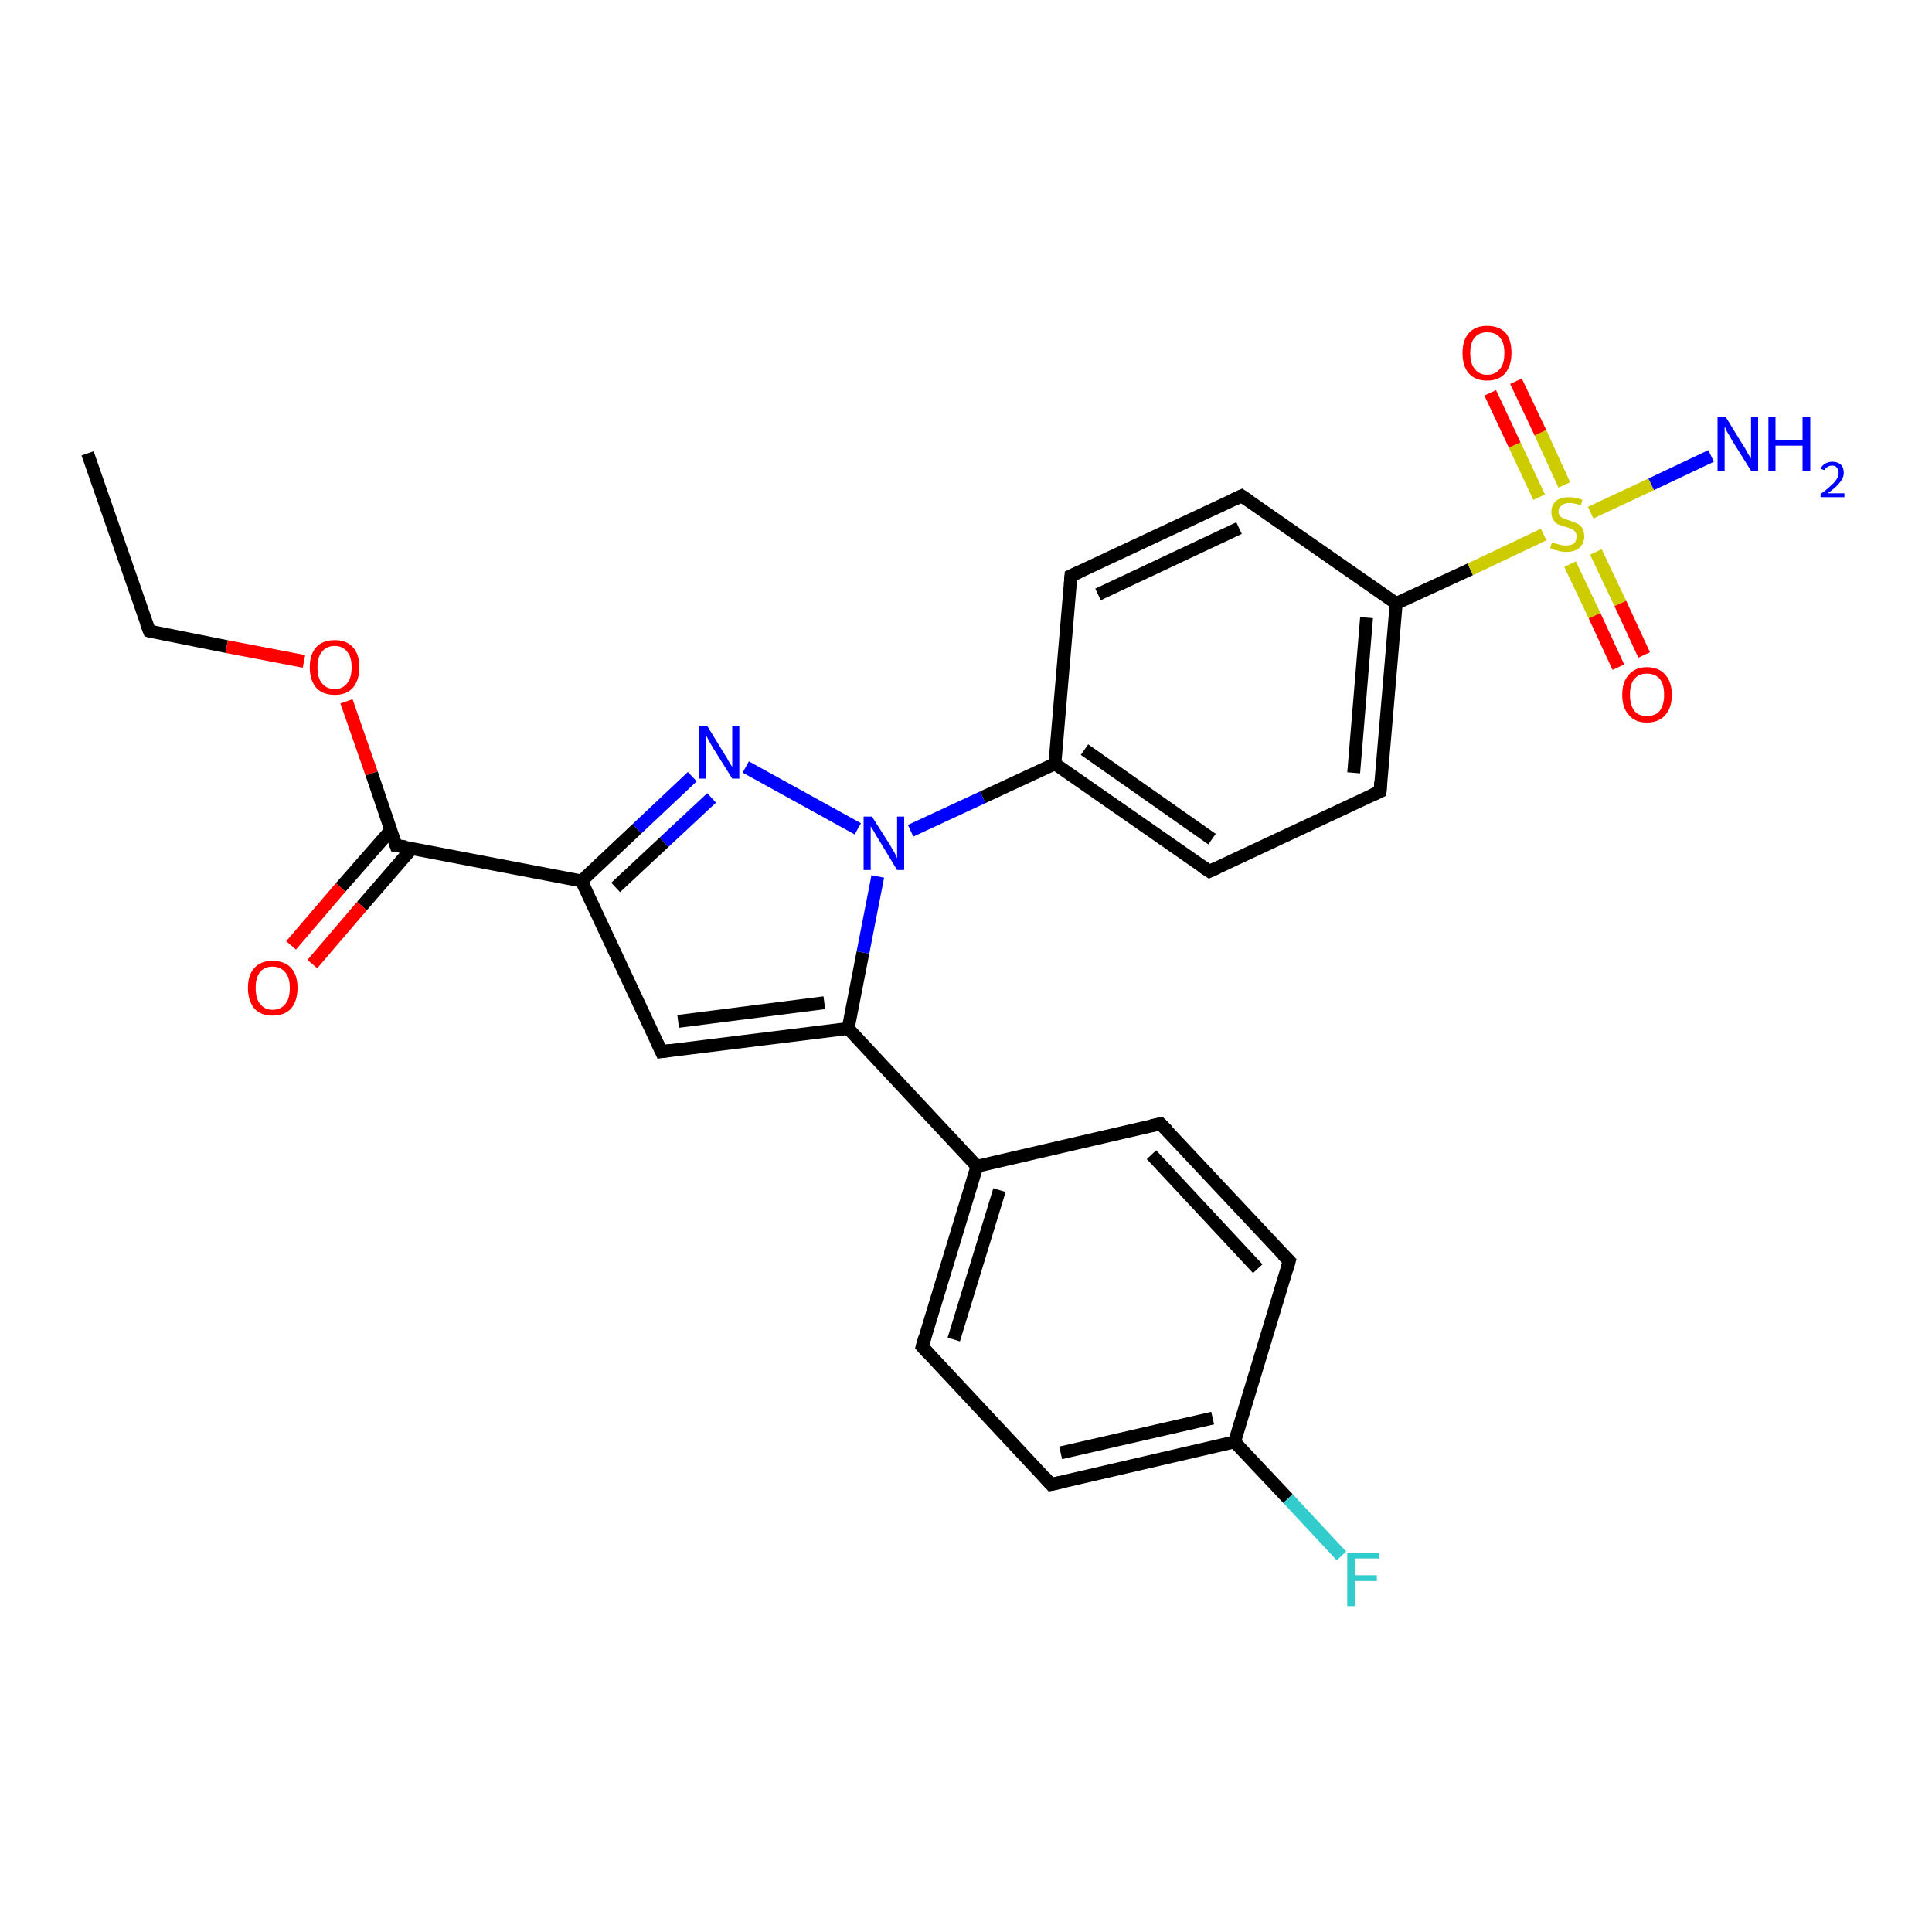 <?xml version='1.0' encoding='iso-8859-1'?>
<svg version='1.1' baseProfile='full'
              xmlns='http://www.w3.org/2000/svg'
                      xmlns:rdkit='http://www.rdkit.org/xml'
                      xmlns:xlink='http://www.w3.org/1999/xlink'
                  xml:space='preserve'
width='300px' height='300px' viewBox='0 0 300 300'>
<!-- END OF HEADER -->
<rect style='opacity:1.0;fill:#FFFFFF;stroke:none' width='300.0' height='300.0' x='0.0' y='0.0'> </rect>
<path class='bond-0 atom-0 atom-1' d='M 13.6,70.4 L 23.2,98.0' style='fill:none;fill-rule:evenodd;stroke:#000000;stroke-width:2.0px;stroke-linecap:butt;stroke-linejoin:miter;stroke-opacity:1' />
<path class='bond-1 atom-1 atom-2' d='M 23.2,98.0 L 35.2,100.4' style='fill:none;fill-rule:evenodd;stroke:#000000;stroke-width:2.0px;stroke-linecap:butt;stroke-linejoin:miter;stroke-opacity:1' />
<path class='bond-1 atom-1 atom-2' d='M 35.2,100.4 L 47.2,102.7' style='fill:none;fill-rule:evenodd;stroke:#FF0000;stroke-width:2.0px;stroke-linecap:butt;stroke-linejoin:miter;stroke-opacity:1' />
<path class='bond-2 atom-2 atom-3' d='M 53.8,108.9 L 57.7,120.1' style='fill:none;fill-rule:evenodd;stroke:#FF0000;stroke-width:2.0px;stroke-linecap:butt;stroke-linejoin:miter;stroke-opacity:1' />
<path class='bond-2 atom-2 atom-3' d='M 57.7,120.1 L 61.5,131.3' style='fill:none;fill-rule:evenodd;stroke:#000000;stroke-width:2.0px;stroke-linecap:butt;stroke-linejoin:miter;stroke-opacity:1' />
<path class='bond-3 atom-3 atom-4' d='M 60.7,128.9 L 52.9,137.8' style='fill:none;fill-rule:evenodd;stroke:#000000;stroke-width:2.0px;stroke-linecap:butt;stroke-linejoin:miter;stroke-opacity:1' />
<path class='bond-3 atom-3 atom-4' d='M 52.9,137.8 L 45.2,146.8' style='fill:none;fill-rule:evenodd;stroke:#FF0000;stroke-width:2.0px;stroke-linecap:butt;stroke-linejoin:miter;stroke-opacity:1' />
<path class='bond-3 atom-3 atom-4' d='M 64.0,131.7 L 56.2,140.7' style='fill:none;fill-rule:evenodd;stroke:#000000;stroke-width:2.0px;stroke-linecap:butt;stroke-linejoin:miter;stroke-opacity:1' />
<path class='bond-3 atom-3 atom-4' d='M 56.2,140.7 L 48.5,149.7' style='fill:none;fill-rule:evenodd;stroke:#FF0000;stroke-width:2.0px;stroke-linecap:butt;stroke-linejoin:miter;stroke-opacity:1' />
<path class='bond-4 atom-3 atom-5' d='M 61.5,131.3 L 90.3,136.8' style='fill:none;fill-rule:evenodd;stroke:#000000;stroke-width:2.0px;stroke-linecap:butt;stroke-linejoin:miter;stroke-opacity:1' />
<path class='bond-5 atom-5 atom-6' d='M 90.3,136.8 L 102.7,163.3' style='fill:none;fill-rule:evenodd;stroke:#000000;stroke-width:2.0px;stroke-linecap:butt;stroke-linejoin:miter;stroke-opacity:1' />
<path class='bond-6 atom-6 atom-7' d='M 102.7,163.3 L 131.7,159.7' style='fill:none;fill-rule:evenodd;stroke:#000000;stroke-width:2.0px;stroke-linecap:butt;stroke-linejoin:miter;stroke-opacity:1' />
<path class='bond-6 atom-6 atom-7' d='M 105.3,158.6 L 128.0,155.7' style='fill:none;fill-rule:evenodd;stroke:#000000;stroke-width:2.0px;stroke-linecap:butt;stroke-linejoin:miter;stroke-opacity:1' />
<path class='bond-7 atom-7 atom-8' d='M 131.7,159.7 L 151.7,181.1' style='fill:none;fill-rule:evenodd;stroke:#000000;stroke-width:2.0px;stroke-linecap:butt;stroke-linejoin:miter;stroke-opacity:1' />
<path class='bond-8 atom-8 atom-9' d='M 151.7,181.1 L 143.2,209.1' style='fill:none;fill-rule:evenodd;stroke:#000000;stroke-width:2.0px;stroke-linecap:butt;stroke-linejoin:miter;stroke-opacity:1' />
<path class='bond-8 atom-8 atom-9' d='M 155.2,184.8 L 148.1,208.0' style='fill:none;fill-rule:evenodd;stroke:#000000;stroke-width:2.0px;stroke-linecap:butt;stroke-linejoin:miter;stroke-opacity:1' />
<path class='bond-9 atom-9 atom-10' d='M 143.2,209.1 L 163.2,230.5' style='fill:none;fill-rule:evenodd;stroke:#000000;stroke-width:2.0px;stroke-linecap:butt;stroke-linejoin:miter;stroke-opacity:1' />
<path class='bond-10 atom-10 atom-11' d='M 163.2,230.5 L 191.7,223.9' style='fill:none;fill-rule:evenodd;stroke:#000000;stroke-width:2.0px;stroke-linecap:butt;stroke-linejoin:miter;stroke-opacity:1' />
<path class='bond-10 atom-10 atom-11' d='M 164.7,225.6 L 188.3,220.2' style='fill:none;fill-rule:evenodd;stroke:#000000;stroke-width:2.0px;stroke-linecap:butt;stroke-linejoin:miter;stroke-opacity:1' />
<path class='bond-11 atom-11 atom-12' d='M 191.7,223.9 L 200.0,232.7' style='fill:none;fill-rule:evenodd;stroke:#000000;stroke-width:2.0px;stroke-linecap:butt;stroke-linejoin:miter;stroke-opacity:1' />
<path class='bond-11 atom-11 atom-12' d='M 200.0,232.7 L 208.3,241.6' style='fill:none;fill-rule:evenodd;stroke:#33CCCC;stroke-width:2.0px;stroke-linecap:butt;stroke-linejoin:miter;stroke-opacity:1' />
<path class='bond-12 atom-11 atom-13' d='M 191.7,223.9 L 200.2,195.8' style='fill:none;fill-rule:evenodd;stroke:#000000;stroke-width:2.0px;stroke-linecap:butt;stroke-linejoin:miter;stroke-opacity:1' />
<path class='bond-13 atom-13 atom-14' d='M 200.2,195.8 L 180.2,174.5' style='fill:none;fill-rule:evenodd;stroke:#000000;stroke-width:2.0px;stroke-linecap:butt;stroke-linejoin:miter;stroke-opacity:1' />
<path class='bond-13 atom-13 atom-14' d='M 195.3,197.0 L 178.8,179.3' style='fill:none;fill-rule:evenodd;stroke:#000000;stroke-width:2.0px;stroke-linecap:butt;stroke-linejoin:miter;stroke-opacity:1' />
<path class='bond-14 atom-7 atom-15' d='M 131.7,159.7 L 134.0,147.9' style='fill:none;fill-rule:evenodd;stroke:#000000;stroke-width:2.0px;stroke-linecap:butt;stroke-linejoin:miter;stroke-opacity:1' />
<path class='bond-14 atom-7 atom-15' d='M 134.0,147.9 L 136.3,136.1' style='fill:none;fill-rule:evenodd;stroke:#0000FF;stroke-width:2.0px;stroke-linecap:butt;stroke-linejoin:miter;stroke-opacity:1' />
<path class='bond-15 atom-15 atom-16' d='M 133.2,128.7 L 115.8,119.1' style='fill:none;fill-rule:evenodd;stroke:#0000FF;stroke-width:2.0px;stroke-linecap:butt;stroke-linejoin:miter;stroke-opacity:1' />
<path class='bond-16 atom-15 atom-17' d='M 141.4,129.0 L 152.6,123.8' style='fill:none;fill-rule:evenodd;stroke:#0000FF;stroke-width:2.0px;stroke-linecap:butt;stroke-linejoin:miter;stroke-opacity:1' />
<path class='bond-16 atom-15 atom-17' d='M 152.6,123.8 L 163.8,118.6' style='fill:none;fill-rule:evenodd;stroke:#000000;stroke-width:2.0px;stroke-linecap:butt;stroke-linejoin:miter;stroke-opacity:1' />
<path class='bond-17 atom-17 atom-18' d='M 163.8,118.6 L 187.8,135.3' style='fill:none;fill-rule:evenodd;stroke:#000000;stroke-width:2.0px;stroke-linecap:butt;stroke-linejoin:miter;stroke-opacity:1' />
<path class='bond-17 atom-17 atom-18' d='M 168.4,116.4 L 188.2,130.3' style='fill:none;fill-rule:evenodd;stroke:#000000;stroke-width:2.0px;stroke-linecap:butt;stroke-linejoin:miter;stroke-opacity:1' />
<path class='bond-18 atom-18 atom-19' d='M 187.8,135.3 L 214.3,122.9' style='fill:none;fill-rule:evenodd;stroke:#000000;stroke-width:2.0px;stroke-linecap:butt;stroke-linejoin:miter;stroke-opacity:1' />
<path class='bond-19 atom-19 atom-20' d='M 214.3,122.9 L 216.8,93.7' style='fill:none;fill-rule:evenodd;stroke:#000000;stroke-width:2.0px;stroke-linecap:butt;stroke-linejoin:miter;stroke-opacity:1' />
<path class='bond-19 atom-19 atom-20' d='M 210.2,120.0 L 212.2,95.9' style='fill:none;fill-rule:evenodd;stroke:#000000;stroke-width:2.0px;stroke-linecap:butt;stroke-linejoin:miter;stroke-opacity:1' />
<path class='bond-20 atom-20 atom-21' d='M 216.8,93.7 L 192.8,77.0' style='fill:none;fill-rule:evenodd;stroke:#000000;stroke-width:2.0px;stroke-linecap:butt;stroke-linejoin:miter;stroke-opacity:1' />
<path class='bond-21 atom-21 atom-22' d='M 192.8,77.0 L 166.3,89.4' style='fill:none;fill-rule:evenodd;stroke:#000000;stroke-width:2.0px;stroke-linecap:butt;stroke-linejoin:miter;stroke-opacity:1' />
<path class='bond-21 atom-21 atom-22' d='M 192.4,82.0 L 170.5,92.3' style='fill:none;fill-rule:evenodd;stroke:#000000;stroke-width:2.0px;stroke-linecap:butt;stroke-linejoin:miter;stroke-opacity:1' />
<path class='bond-22 atom-20 atom-23' d='M 216.8,93.7 L 228.3,88.4' style='fill:none;fill-rule:evenodd;stroke:#000000;stroke-width:2.0px;stroke-linecap:butt;stroke-linejoin:miter;stroke-opacity:1' />
<path class='bond-22 atom-20 atom-23' d='M 228.3,88.4 L 239.7,83.0' style='fill:none;fill-rule:evenodd;stroke:#CCCC00;stroke-width:2.0px;stroke-linecap:butt;stroke-linejoin:miter;stroke-opacity:1' />
<path class='bond-23 atom-23 atom-24' d='M 247.0,79.6 L 256.4,75.2' style='fill:none;fill-rule:evenodd;stroke:#CCCC00;stroke-width:2.0px;stroke-linecap:butt;stroke-linejoin:miter;stroke-opacity:1' />
<path class='bond-23 atom-23 atom-24' d='M 256.4,75.2 L 265.7,70.8' style='fill:none;fill-rule:evenodd;stroke:#0000FF;stroke-width:2.0px;stroke-linecap:butt;stroke-linejoin:miter;stroke-opacity:1' />
<path class='bond-24 atom-23 atom-25' d='M 243.8,87.6 L 247.6,95.6' style='fill:none;fill-rule:evenodd;stroke:#CCCC00;stroke-width:2.0px;stroke-linecap:butt;stroke-linejoin:miter;stroke-opacity:1' />
<path class='bond-24 atom-23 atom-25' d='M 247.6,95.6 L 251.3,103.6' style='fill:none;fill-rule:evenodd;stroke:#FF0000;stroke-width:2.0px;stroke-linecap:butt;stroke-linejoin:miter;stroke-opacity:1' />
<path class='bond-24 atom-23 atom-25' d='M 247.8,85.7 L 251.6,93.7' style='fill:none;fill-rule:evenodd;stroke:#CCCC00;stroke-width:2.0px;stroke-linecap:butt;stroke-linejoin:miter;stroke-opacity:1' />
<path class='bond-24 atom-23 atom-25' d='M 251.6,93.7 L 255.3,101.7' style='fill:none;fill-rule:evenodd;stroke:#FF0000;stroke-width:2.0px;stroke-linecap:butt;stroke-linejoin:miter;stroke-opacity:1' />
<path class='bond-25 atom-23 atom-26' d='M 242.9,75.3 L 239.2,67.2' style='fill:none;fill-rule:evenodd;stroke:#CCCC00;stroke-width:2.0px;stroke-linecap:butt;stroke-linejoin:miter;stroke-opacity:1' />
<path class='bond-25 atom-23 atom-26' d='M 239.2,67.2 L 235.4,59.2' style='fill:none;fill-rule:evenodd;stroke:#FF0000;stroke-width:2.0px;stroke-linecap:butt;stroke-linejoin:miter;stroke-opacity:1' />
<path class='bond-25 atom-23 atom-26' d='M 239.0,77.2 L 235.2,69.1' style='fill:none;fill-rule:evenodd;stroke:#CCCC00;stroke-width:2.0px;stroke-linecap:butt;stroke-linejoin:miter;stroke-opacity:1' />
<path class='bond-25 atom-23 atom-26' d='M 235.2,69.1 L 231.4,61.0' style='fill:none;fill-rule:evenodd;stroke:#FF0000;stroke-width:2.0px;stroke-linecap:butt;stroke-linejoin:miter;stroke-opacity:1' />
<path class='bond-26 atom-16 atom-5' d='M 107.5,120.6 L 98.9,128.7' style='fill:none;fill-rule:evenodd;stroke:#0000FF;stroke-width:2.0px;stroke-linecap:butt;stroke-linejoin:miter;stroke-opacity:1' />
<path class='bond-26 atom-16 atom-5' d='M 98.9,128.7 L 90.3,136.8' style='fill:none;fill-rule:evenodd;stroke:#000000;stroke-width:2.0px;stroke-linecap:butt;stroke-linejoin:miter;stroke-opacity:1' />
<path class='bond-26 atom-16 atom-5' d='M 110.5,123.9 L 103.1,130.8' style='fill:none;fill-rule:evenodd;stroke:#0000FF;stroke-width:2.0px;stroke-linecap:butt;stroke-linejoin:miter;stroke-opacity:1' />
<path class='bond-26 atom-16 atom-5' d='M 103.1,130.8 L 95.6,137.8' style='fill:none;fill-rule:evenodd;stroke:#000000;stroke-width:2.0px;stroke-linecap:butt;stroke-linejoin:miter;stroke-opacity:1' />
<path class='bond-27 atom-22 atom-17' d='M 166.3,89.4 L 163.8,118.6' style='fill:none;fill-rule:evenodd;stroke:#000000;stroke-width:2.0px;stroke-linecap:butt;stroke-linejoin:miter;stroke-opacity:1' />
<path class='bond-28 atom-14 atom-8' d='M 180.2,174.5 L 151.7,181.1' style='fill:none;fill-rule:evenodd;stroke:#000000;stroke-width:2.0px;stroke-linecap:butt;stroke-linejoin:miter;stroke-opacity:1' />
<path d='M 22.7,96.7 L 23.2,98.0 L 23.8,98.2' style='fill:none;stroke:#000000;stroke-width:2.0px;stroke-linecap:butt;stroke-linejoin:miter;stroke-opacity:1;' />
<path d='M 61.3,130.7 L 61.5,131.3 L 63.0,131.5' style='fill:none;stroke:#000000;stroke-width:2.0px;stroke-linecap:butt;stroke-linejoin:miter;stroke-opacity:1;' />
<path d='M 102.1,162.0 L 102.7,163.3 L 104.1,163.1' style='fill:none;stroke:#000000;stroke-width:2.0px;stroke-linecap:butt;stroke-linejoin:miter;stroke-opacity:1;' />
<path d='M 143.6,207.7 L 143.2,209.1 L 144.2,210.2' style='fill:none;stroke:#000000;stroke-width:2.0px;stroke-linecap:butt;stroke-linejoin:miter;stroke-opacity:1;' />
<path d='M 162.2,229.4 L 163.2,230.5 L 164.6,230.2' style='fill:none;stroke:#000000;stroke-width:2.0px;stroke-linecap:butt;stroke-linejoin:miter;stroke-opacity:1;' />
<path d='M 199.8,197.2 L 200.2,195.8 L 199.2,194.8' style='fill:none;stroke:#000000;stroke-width:2.0px;stroke-linecap:butt;stroke-linejoin:miter;stroke-opacity:1;' />
<path d='M 181.2,175.5 L 180.2,174.5 L 178.8,174.8' style='fill:none;stroke:#000000;stroke-width:2.0px;stroke-linecap:butt;stroke-linejoin:miter;stroke-opacity:1;' />
<path d='M 186.6,134.5 L 187.8,135.3 L 189.1,134.7' style='fill:none;stroke:#000000;stroke-width:2.0px;stroke-linecap:butt;stroke-linejoin:miter;stroke-opacity:1;' />
<path d='M 213.0,123.5 L 214.3,122.9 L 214.4,121.4' style='fill:none;stroke:#000000;stroke-width:2.0px;stroke-linecap:butt;stroke-linejoin:miter;stroke-opacity:1;' />
<path d='M 194.0,77.8 L 192.8,77.0 L 191.5,77.6' style='fill:none;stroke:#000000;stroke-width:2.0px;stroke-linecap:butt;stroke-linejoin:miter;stroke-opacity:1;' />
<path d='M 167.6,88.8 L 166.3,89.4 L 166.2,90.8' style='fill:none;stroke:#000000;stroke-width:2.0px;stroke-linecap:butt;stroke-linejoin:miter;stroke-opacity:1;' />
<path class='atom-2' d='M 48.1 103.6
Q 48.1 101.6, 49.1 100.5
Q 50.1 99.4, 52.0 99.4
Q 53.8 99.4, 54.8 100.5
Q 55.8 101.6, 55.8 103.6
Q 55.8 105.6, 54.8 106.8
Q 53.8 107.9, 52.0 107.9
Q 50.1 107.9, 49.1 106.8
Q 48.1 105.6, 48.1 103.6
M 52.0 107.0
Q 53.2 107.0, 53.9 106.1
Q 54.6 105.3, 54.6 103.6
Q 54.6 102.0, 53.9 101.2
Q 53.2 100.3, 52.0 100.3
Q 50.7 100.3, 50.0 101.2
Q 49.3 102.0, 49.3 103.6
Q 49.3 105.3, 50.0 106.1
Q 50.7 107.0, 52.0 107.0
' fill='#FF0000'/>
<path class='atom-4' d='M 38.5 153.4
Q 38.5 151.4, 39.5 150.3
Q 40.5 149.2, 42.3 149.2
Q 44.2 149.2, 45.2 150.3
Q 46.2 151.4, 46.2 153.4
Q 46.2 155.4, 45.2 156.6
Q 44.2 157.7, 42.3 157.7
Q 40.5 157.7, 39.5 156.6
Q 38.5 155.4, 38.5 153.4
M 42.3 156.8
Q 43.6 156.8, 44.3 155.9
Q 45.0 155.1, 45.0 153.4
Q 45.0 151.8, 44.3 151.0
Q 43.6 150.1, 42.3 150.1
Q 41.1 150.1, 40.4 150.9
Q 39.7 151.8, 39.7 153.4
Q 39.7 155.1, 40.4 155.9
Q 41.1 156.8, 42.3 156.8
' fill='#FF0000'/>
<path class='atom-12' d='M 209.2 241.1
L 214.2 241.1
L 214.2 242.0
L 210.4 242.0
L 210.4 244.6
L 213.8 244.6
L 213.8 245.5
L 210.4 245.5
L 210.4 249.4
L 209.2 249.4
L 209.2 241.1
' fill='#33CCCC'/>
<path class='atom-15' d='M 135.4 126.8
L 138.2 131.2
Q 138.4 131.6, 138.9 132.4
Q 139.3 133.2, 139.3 133.3
L 139.3 126.8
L 140.4 126.8
L 140.4 135.1
L 139.3 135.1
L 136.4 130.3
Q 136.0 129.7, 135.7 129.1
Q 135.3 128.5, 135.2 128.3
L 135.2 135.1
L 134.1 135.1
L 134.1 126.8
L 135.4 126.8
' fill='#0000FF'/>
<path class='atom-16' d='M 109.8 112.7
L 112.5 117.1
Q 112.8 117.5, 113.2 118.3
Q 113.7 119.1, 113.7 119.1
L 113.7 112.7
L 114.8 112.7
L 114.8 120.9
L 113.7 120.9
L 110.7 116.1
Q 110.4 115.6, 110.0 114.9
Q 109.7 114.3, 109.6 114.1
L 109.6 120.9
L 108.5 120.9
L 108.5 112.7
L 109.8 112.7
' fill='#0000FF'/>
<path class='atom-23' d='M 241.0 84.2
Q 241.1 84.2, 241.5 84.4
Q 241.9 84.5, 242.3 84.6
Q 242.7 84.7, 243.1 84.7
Q 243.9 84.7, 244.4 84.4
Q 244.8 84.0, 244.8 83.3
Q 244.8 82.8, 244.6 82.6
Q 244.4 82.3, 244.0 82.1
Q 243.7 82.0, 243.1 81.8
Q 242.4 81.6, 241.9 81.4
Q 241.5 81.2, 241.2 80.7
Q 240.9 80.3, 240.9 79.5
Q 240.9 78.5, 241.6 77.8
Q 242.3 77.2, 243.7 77.2
Q 244.6 77.2, 245.7 77.6
L 245.5 78.5
Q 244.5 78.1, 243.7 78.1
Q 242.9 78.1, 242.5 78.5
Q 242.0 78.8, 242.0 79.4
Q 242.0 79.8, 242.2 80.1
Q 242.5 80.4, 242.8 80.5
Q 243.2 80.7, 243.7 80.8
Q 244.5 81.1, 244.9 81.3
Q 245.4 81.5, 245.7 82.0
Q 246.0 82.5, 246.0 83.3
Q 246.0 84.4, 245.2 85.1
Q 244.5 85.7, 243.2 85.7
Q 242.4 85.7, 241.9 85.5
Q 241.3 85.4, 240.7 85.1
L 241.0 84.2
' fill='#CCCC00'/>
<path class='atom-24' d='M 268.0 64.8
L 270.7 69.2
Q 271.0 69.6, 271.4 70.4
Q 271.9 71.2, 271.9 71.2
L 271.9 64.8
L 273.0 64.8
L 273.0 73.1
L 271.9 73.1
L 268.9 68.3
Q 268.6 67.7, 268.2 67.1
Q 267.9 66.4, 267.8 66.2
L 267.8 73.1
L 266.7 73.1
L 266.7 64.8
L 268.0 64.8
' fill='#0000FF'/>
<path class='atom-24' d='M 274.6 64.8
L 275.7 64.8
L 275.7 68.3
L 279.9 68.3
L 279.9 64.8
L 281.1 64.8
L 281.1 73.1
L 279.9 73.1
L 279.9 69.2
L 275.7 69.2
L 275.7 73.1
L 274.6 73.1
L 274.6 64.8
' fill='#0000FF'/>
<path class='atom-24' d='M 282.7 72.8
Q 282.9 72.3, 283.4 72.0
Q 283.9 71.7, 284.5 71.7
Q 285.3 71.7, 285.8 72.1
Q 286.3 72.6, 286.3 73.4
Q 286.3 74.2, 285.7 74.9
Q 285.1 75.7, 283.8 76.6
L 286.4 76.6
L 286.4 77.2
L 282.7 77.2
L 282.7 76.7
Q 283.7 76.0, 284.3 75.4
Q 284.9 74.9, 285.2 74.4
Q 285.5 73.9, 285.5 73.4
Q 285.5 72.9, 285.2 72.6
Q 285.0 72.3, 284.5 72.3
Q 284.1 72.3, 283.8 72.5
Q 283.5 72.6, 283.3 73.0
L 282.7 72.8
' fill='#0000FF'/>
<path class='atom-25' d='M 251.9 107.9
Q 251.9 105.9, 252.9 104.8
Q 253.9 103.6, 255.7 103.6
Q 257.6 103.6, 258.6 104.8
Q 259.6 105.9, 259.6 107.9
Q 259.6 109.9, 258.6 111.0
Q 257.6 112.2, 255.7 112.2
Q 253.9 112.2, 252.9 111.0
Q 251.9 109.9, 251.9 107.9
M 255.7 111.2
Q 257.0 111.2, 257.7 110.4
Q 258.4 109.5, 258.4 107.9
Q 258.4 106.2, 257.7 105.4
Q 257.0 104.6, 255.7 104.6
Q 254.5 104.6, 253.8 105.4
Q 253.1 106.2, 253.1 107.9
Q 253.1 109.5, 253.8 110.4
Q 254.5 111.2, 255.7 111.2
' fill='#FF0000'/>
<path class='atom-26' d='M 227.1 54.8
Q 227.1 52.8, 228.1 51.7
Q 229.1 50.6, 230.9 50.6
Q 232.8 50.6, 233.8 51.7
Q 234.7 52.8, 234.7 54.8
Q 234.7 56.8, 233.7 58.0
Q 232.7 59.1, 230.9 59.1
Q 229.1 59.1, 228.1 58.0
Q 227.1 56.9, 227.1 54.8
M 230.9 58.2
Q 232.2 58.2, 232.9 57.3
Q 233.6 56.5, 233.6 54.8
Q 233.6 53.2, 232.9 52.4
Q 232.2 51.6, 230.9 51.6
Q 229.7 51.6, 229.0 52.4
Q 228.3 53.2, 228.3 54.8
Q 228.3 56.5, 229.0 57.3
Q 229.7 58.2, 230.9 58.2
' fill='#FF0000'/>
</svg>
